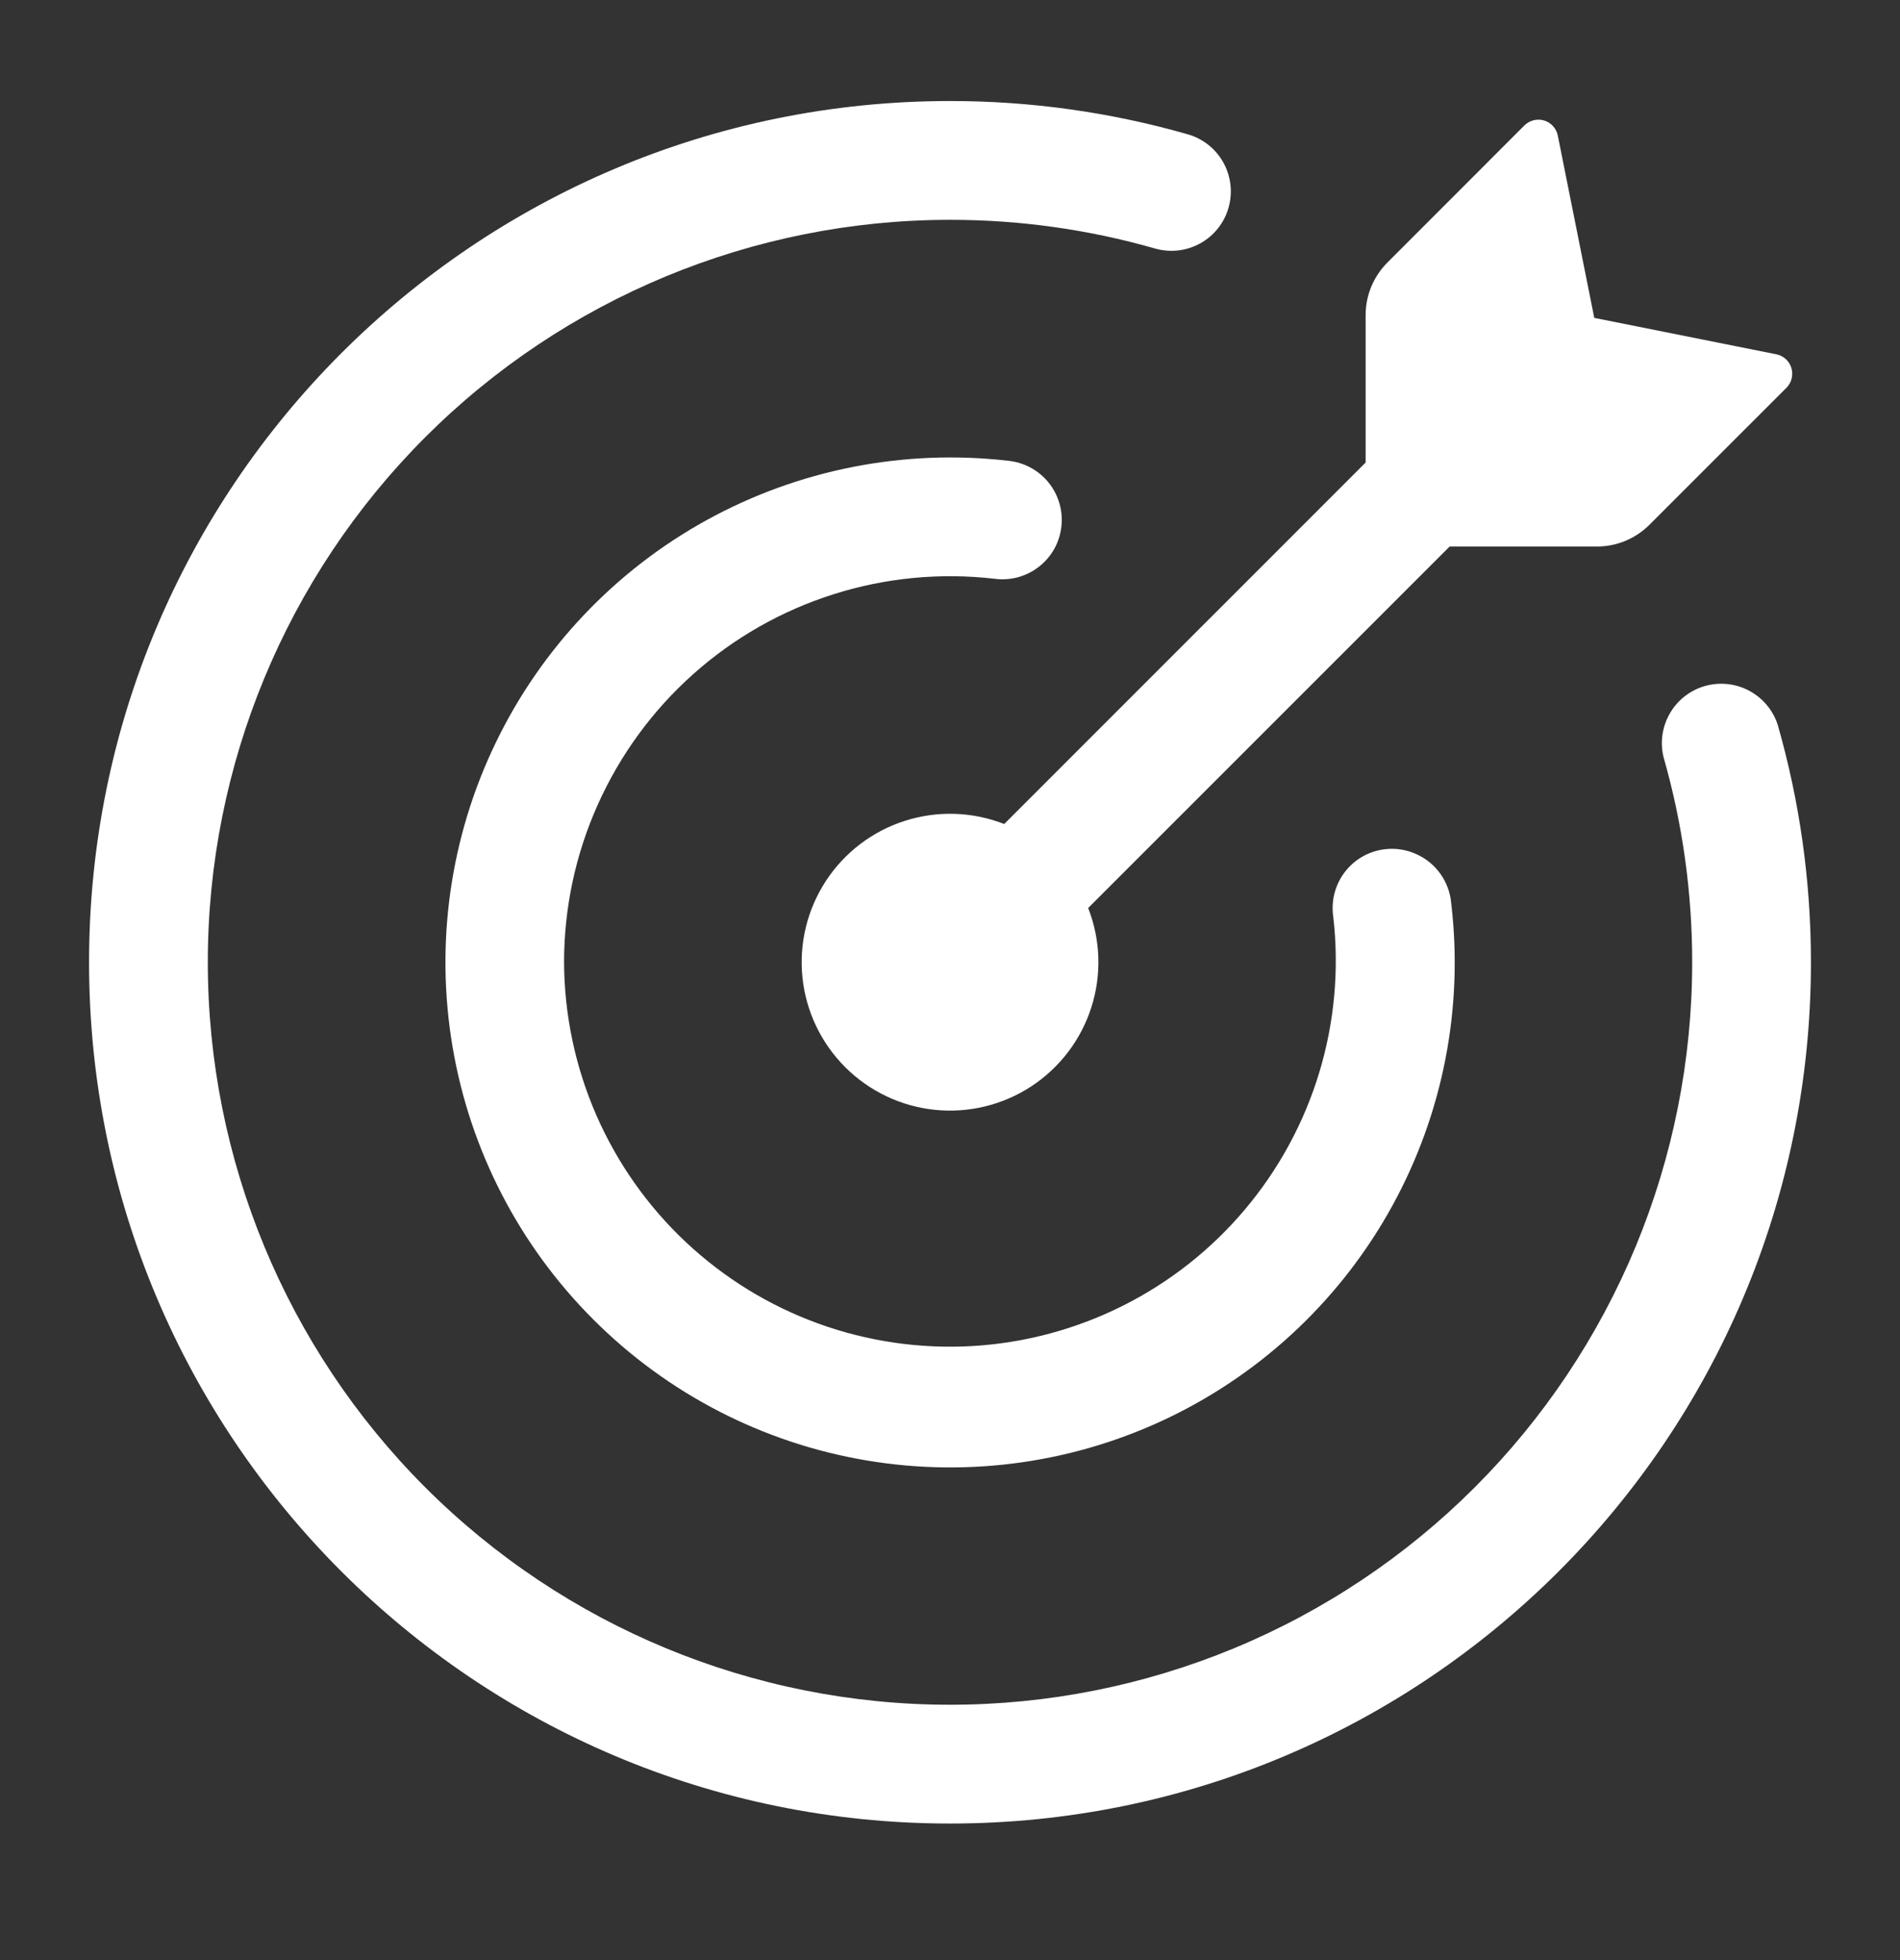 <svg width="32" height="33" viewBox="0 0 32 33" fill="none" xmlns="http://www.w3.org/2000/svg">
<rect x="0" y="0" width="32" height="33" fill="#333333" stroke="none"/>
<path d="M26.896 9.201H24.415L18.327 15.287C18.536 15.821 18.556 16.411 18.381 16.958C18.207 17.505 17.849 17.975 17.369 18.29C16.889 18.604 16.315 18.744 15.744 18.685C15.173 18.626 14.64 18.372 14.234 17.966C13.828 17.56 13.574 17.027 13.515 16.456C13.456 15.885 13.596 15.311 13.91 14.831C14.225 14.35 14.695 13.993 15.242 13.819C15.789 13.644 16.379 13.664 16.913 13.873L23 7.787V5.305C23 4.973 23.132 4.655 23.367 4.42L25.673 2.113C25.716 2.07 25.77 2.04 25.828 2.025C25.887 2.01 25.949 2.011 26.007 2.029C26.125 2.064 26.213 2.163 26.237 2.284L26.851 5.352L29.917 5.965C30.037 5.989 30.136 6.077 30.171 6.196C30.188 6.254 30.19 6.315 30.175 6.373C30.161 6.432 30.131 6.485 30.088 6.528L27.78 8.835C27.664 8.951 27.526 9.043 27.375 9.106C27.223 9.169 27.06 9.201 26.896 9.201Z" fill="white"/>
<path d="M3.5 16.201C3.5 19.516 4.817 22.696 7.161 25.04C9.505 27.384 12.685 28.701 16 28.701C17.642 28.701 19.267 28.378 20.784 27.75C22.3 27.122 23.678 26.201 24.839 25.04C26 23.879 26.92 22.501 27.549 20.985C28.177 19.468 28.5 17.843 28.5 16.201C28.5 15.004 28.332 13.847 28.019 12.752C27.956 12.501 27.994 12.235 28.124 12.011C28.253 11.787 28.465 11.621 28.714 11.55C28.963 11.479 29.23 11.507 29.458 11.628C29.687 11.75 29.86 11.955 29.94 12.201C30.305 13.473 30.5 14.815 30.5 16.201C30.5 24.209 24.008 30.701 16 30.701C7.992 30.701 1.5 24.209 1.5 16.201C1.5 8.193 7.992 1.701 16 1.701C17.353 1.7 18.699 1.888 20 2.26C20.127 2.295 20.245 2.356 20.349 2.437C20.453 2.519 20.539 2.62 20.603 2.735C20.667 2.85 20.708 2.977 20.723 3.108C20.738 3.239 20.727 3.371 20.691 3.498C20.655 3.625 20.594 3.743 20.512 3.846C20.43 3.949 20.328 4.035 20.213 4.098C20.097 4.162 19.97 4.202 19.839 4.217C19.708 4.231 19.576 4.219 19.449 4.183C18.328 3.862 17.167 3.7 16 3.701C12.685 3.701 9.505 5.018 7.161 7.362C4.817 9.707 3.5 12.886 3.5 16.201Z" fill="white"/>
<path d="M9.5 16.201C9.504 17.084 9.688 17.958 10.04 18.767C10.393 19.577 10.906 20.306 11.55 20.911C12.194 21.516 12.954 21.983 13.784 22.284C14.614 22.585 15.497 22.713 16.379 22.662C17.26 22.61 18.122 22.379 18.912 21.983C19.701 21.587 20.402 21.035 20.97 20.359C21.539 19.684 21.964 18.899 22.22 18.054C22.475 17.209 22.556 16.32 22.456 15.443C22.428 15.265 22.449 15.083 22.516 14.916C22.583 14.749 22.694 14.603 22.837 14.494C22.98 14.385 23.15 14.317 23.329 14.297C23.507 14.276 23.688 14.305 23.852 14.379C24.187 14.528 24.412 14.847 24.442 15.212C24.649 16.966 24.304 18.74 23.456 20.289C22.608 21.838 21.299 23.084 19.71 23.855C18.121 24.625 16.331 24.881 14.59 24.587C12.849 24.294 11.242 23.465 9.994 22.216C8.745 20.969 7.916 19.364 7.622 17.624C7.327 15.884 7.58 14.096 8.348 12.507C9.115 10.917 10.358 9.606 11.904 8.755C13.45 7.905 15.222 7.556 16.975 7.757C17.108 7.77 17.236 7.808 17.354 7.871C17.471 7.934 17.575 8.019 17.659 8.123C17.743 8.226 17.805 8.345 17.842 8.473C17.88 8.6 17.891 8.734 17.876 8.866C17.861 8.999 17.82 9.127 17.755 9.243C17.689 9.359 17.602 9.461 17.497 9.542C17.392 9.624 17.271 9.684 17.143 9.719C17.014 9.753 16.88 9.762 16.748 9.744C15.838 9.639 14.915 9.727 14.041 10.004C13.167 10.28 12.361 10.738 11.677 11.348C10.992 11.958 10.445 12.706 10.07 13.542C9.694 14.378 9.5 15.285 9.5 16.201Z" fill="white"/>
</svg>
